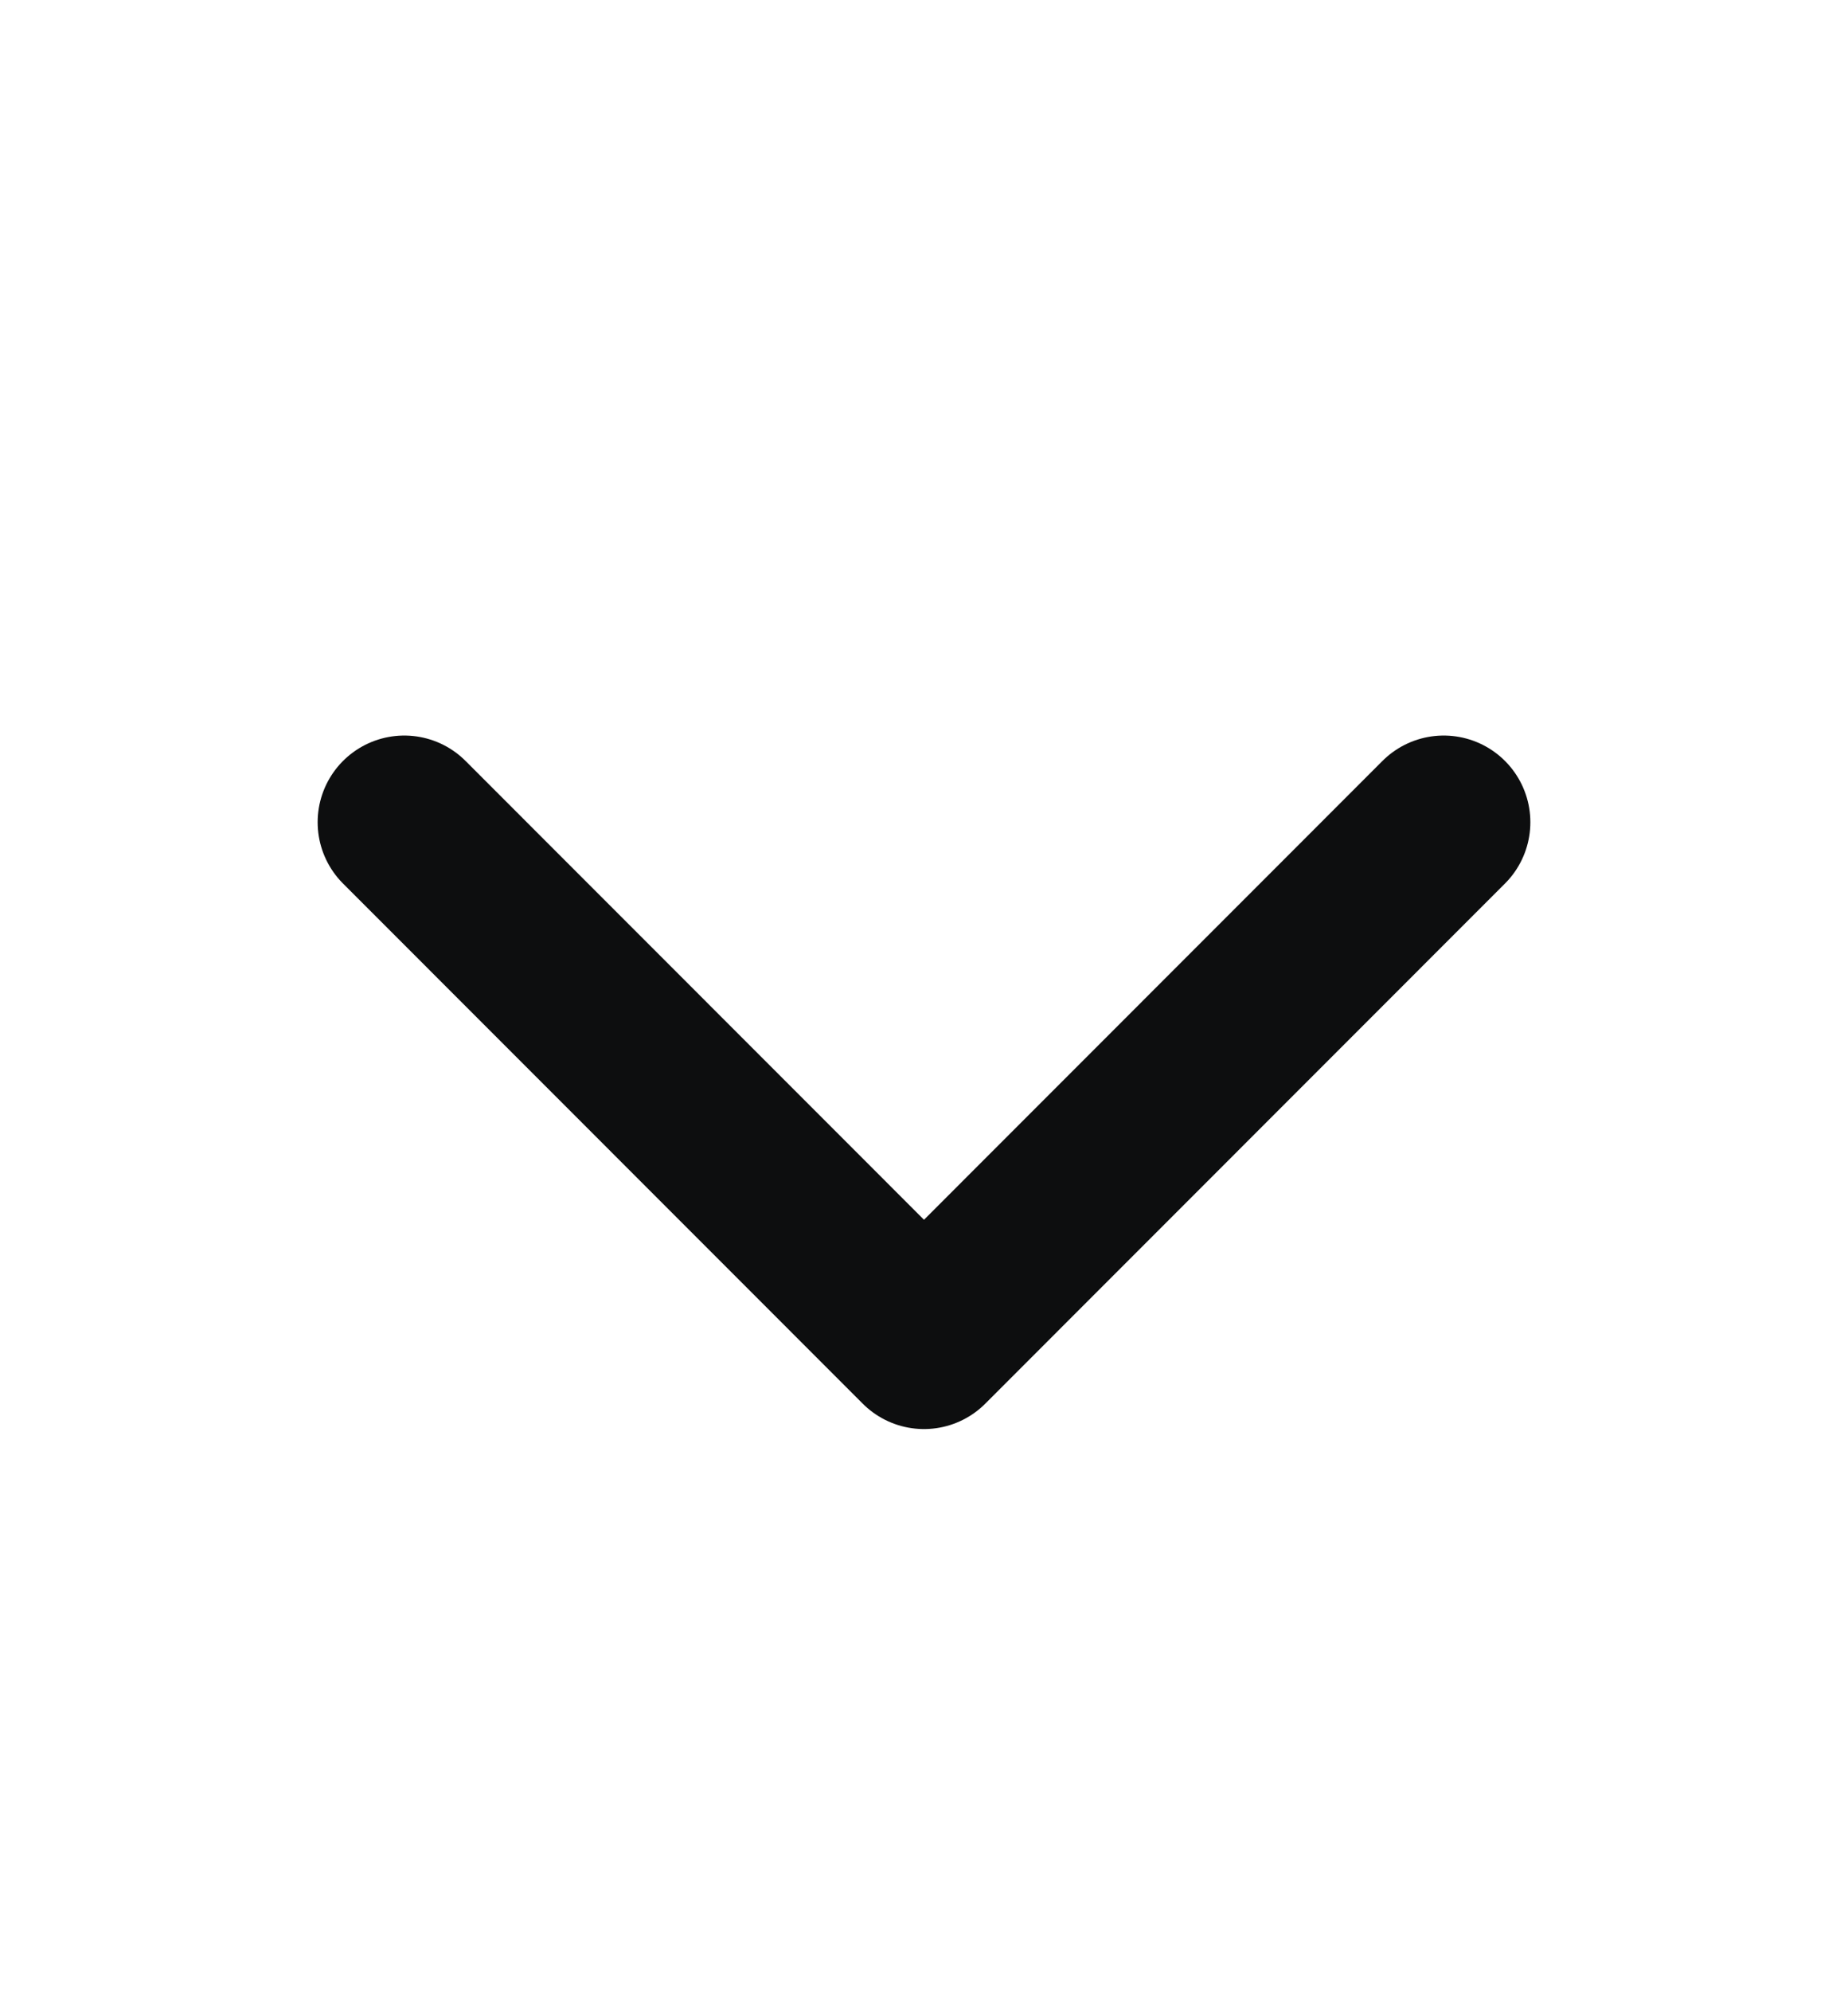 <svg width="13" height="14" fill="none" xmlns="http://www.w3.org/2000/svg"><path d="M2.844 5.781L6.5 9.438l3.656-3.657" stroke="#0D0E0F" stroke-width="1.219" stroke-linecap="round" stroke-linejoin="round"/></svg>